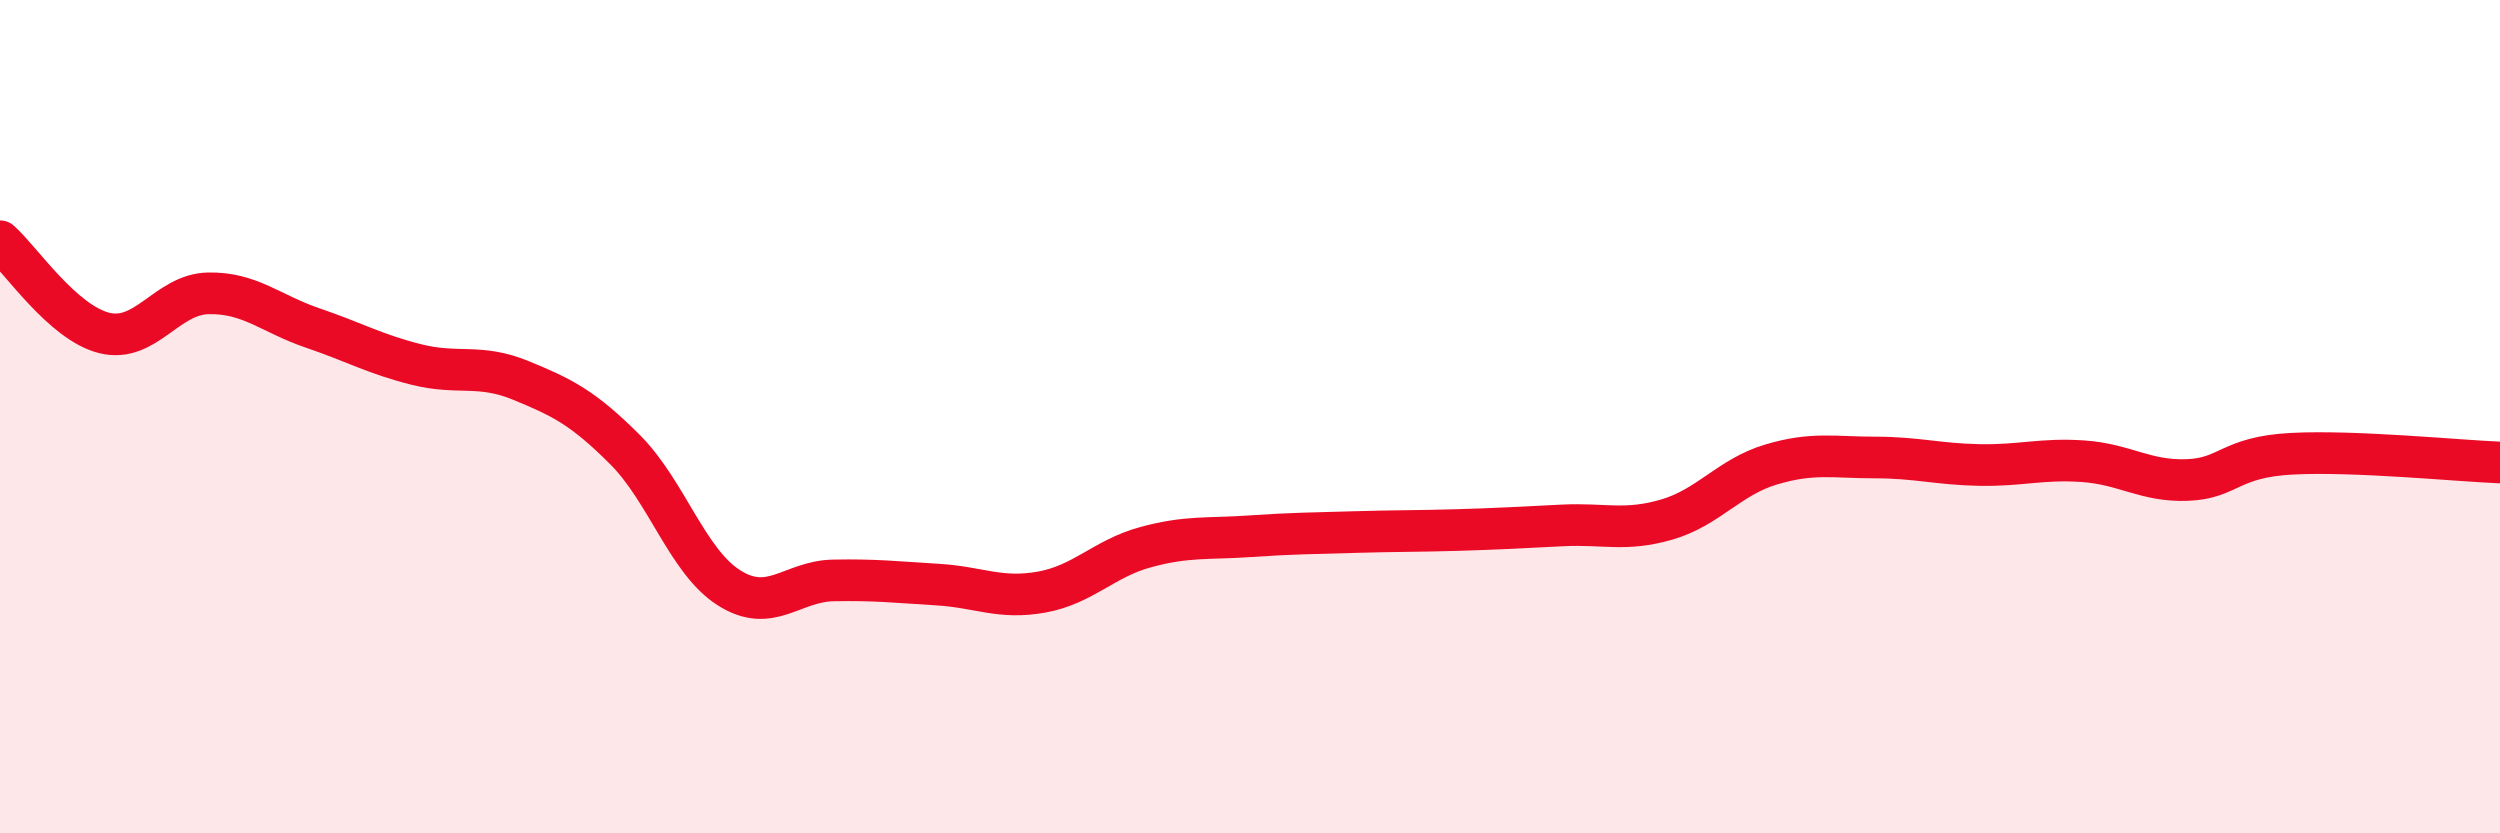 
    <svg width="60" height="20" viewBox="0 0 60 20" xmlns="http://www.w3.org/2000/svg">
      <path
        d="M 0,5.79 C 0.5,6.23 1.5,7.74 2.5,7.99 C 3.5,8.24 4,7.06 5,7.04 C 6,7.02 6.5,7.53 7.5,7.87 C 8.5,8.21 9,8.5 10,8.75 C 11,9 11.5,8.72 12.5,9.13 C 13.5,9.54 14,9.79 15,10.79 C 16,11.79 16.5,13.48 17.5,14.11 C 18.5,14.74 19,13.95 20,13.93 C 21,13.91 21.5,13.97 22.5,14.03 C 23.5,14.09 24,14.39 25,14.21 C 26,14.03 26.5,13.4 27.5,13.13 C 28.5,12.86 29,12.94 30,12.87 C 31,12.8 31.5,12.8 32.5,12.77 C 33.5,12.74 34,12.75 35,12.72 C 36,12.69 36.5,12.66 37.5,12.61 C 38.5,12.56 39,12.76 40,12.47 C 41,12.18 41.5,11.45 42.5,11.15 C 43.5,10.85 44,10.98 45,10.98 C 46,10.98 46.5,11.14 47.5,11.16 C 48.5,11.18 49,11 50,11.07 C 51,11.14 51.5,11.56 52.5,11.52 C 53.5,11.48 53.5,10.97 55,10.89 C 56.5,10.81 59,11.06 60,11.1L60 20L0 20Z"
        fill="#EB0A25"
        opacity="0.1"
        stroke-linecap="round"
        stroke-linejoin="round"
      />
      <path
        d="M 0,5.79 C 0.5,6.23 1.5,7.74 2.5,7.99 C 3.5,8.24 4,7.06 5,7.04 C 6,7.02 6.5,7.53 7.5,7.87 C 8.5,8.21 9,8.5 10,8.75 C 11,9 11.5,8.72 12.5,9.13 C 13.5,9.54 14,9.79 15,10.79 C 16,11.79 16.5,13.48 17.5,14.11 C 18.5,14.74 19,13.95 20,13.93 C 21,13.91 21.5,13.97 22.5,14.03 C 23.5,14.09 24,14.39 25,14.21 C 26,14.03 26.5,13.4 27.5,13.13 C 28.5,12.86 29,12.94 30,12.87 C 31,12.8 31.5,12.8 32.5,12.77 C 33.5,12.74 34,12.75 35,12.72 C 36,12.69 36.5,12.66 37.5,12.61 C 38.5,12.56 39,12.76 40,12.47 C 41,12.18 41.5,11.45 42.5,11.15 C 43.5,10.85 44,10.98 45,10.98 C 46,10.98 46.5,11.14 47.5,11.16 C 48.5,11.18 49,11 50,11.07 C 51,11.14 51.5,11.56 52.5,11.52 C 53.5,11.48 53.5,10.97 55,10.89 C 56.5,10.81 59,11.06 60,11.1"
        stroke="#EB0A25"
        stroke-width="1"
        fill="none"
        stroke-linecap="round"
        stroke-linejoin="round"
      />
    </svg>
  